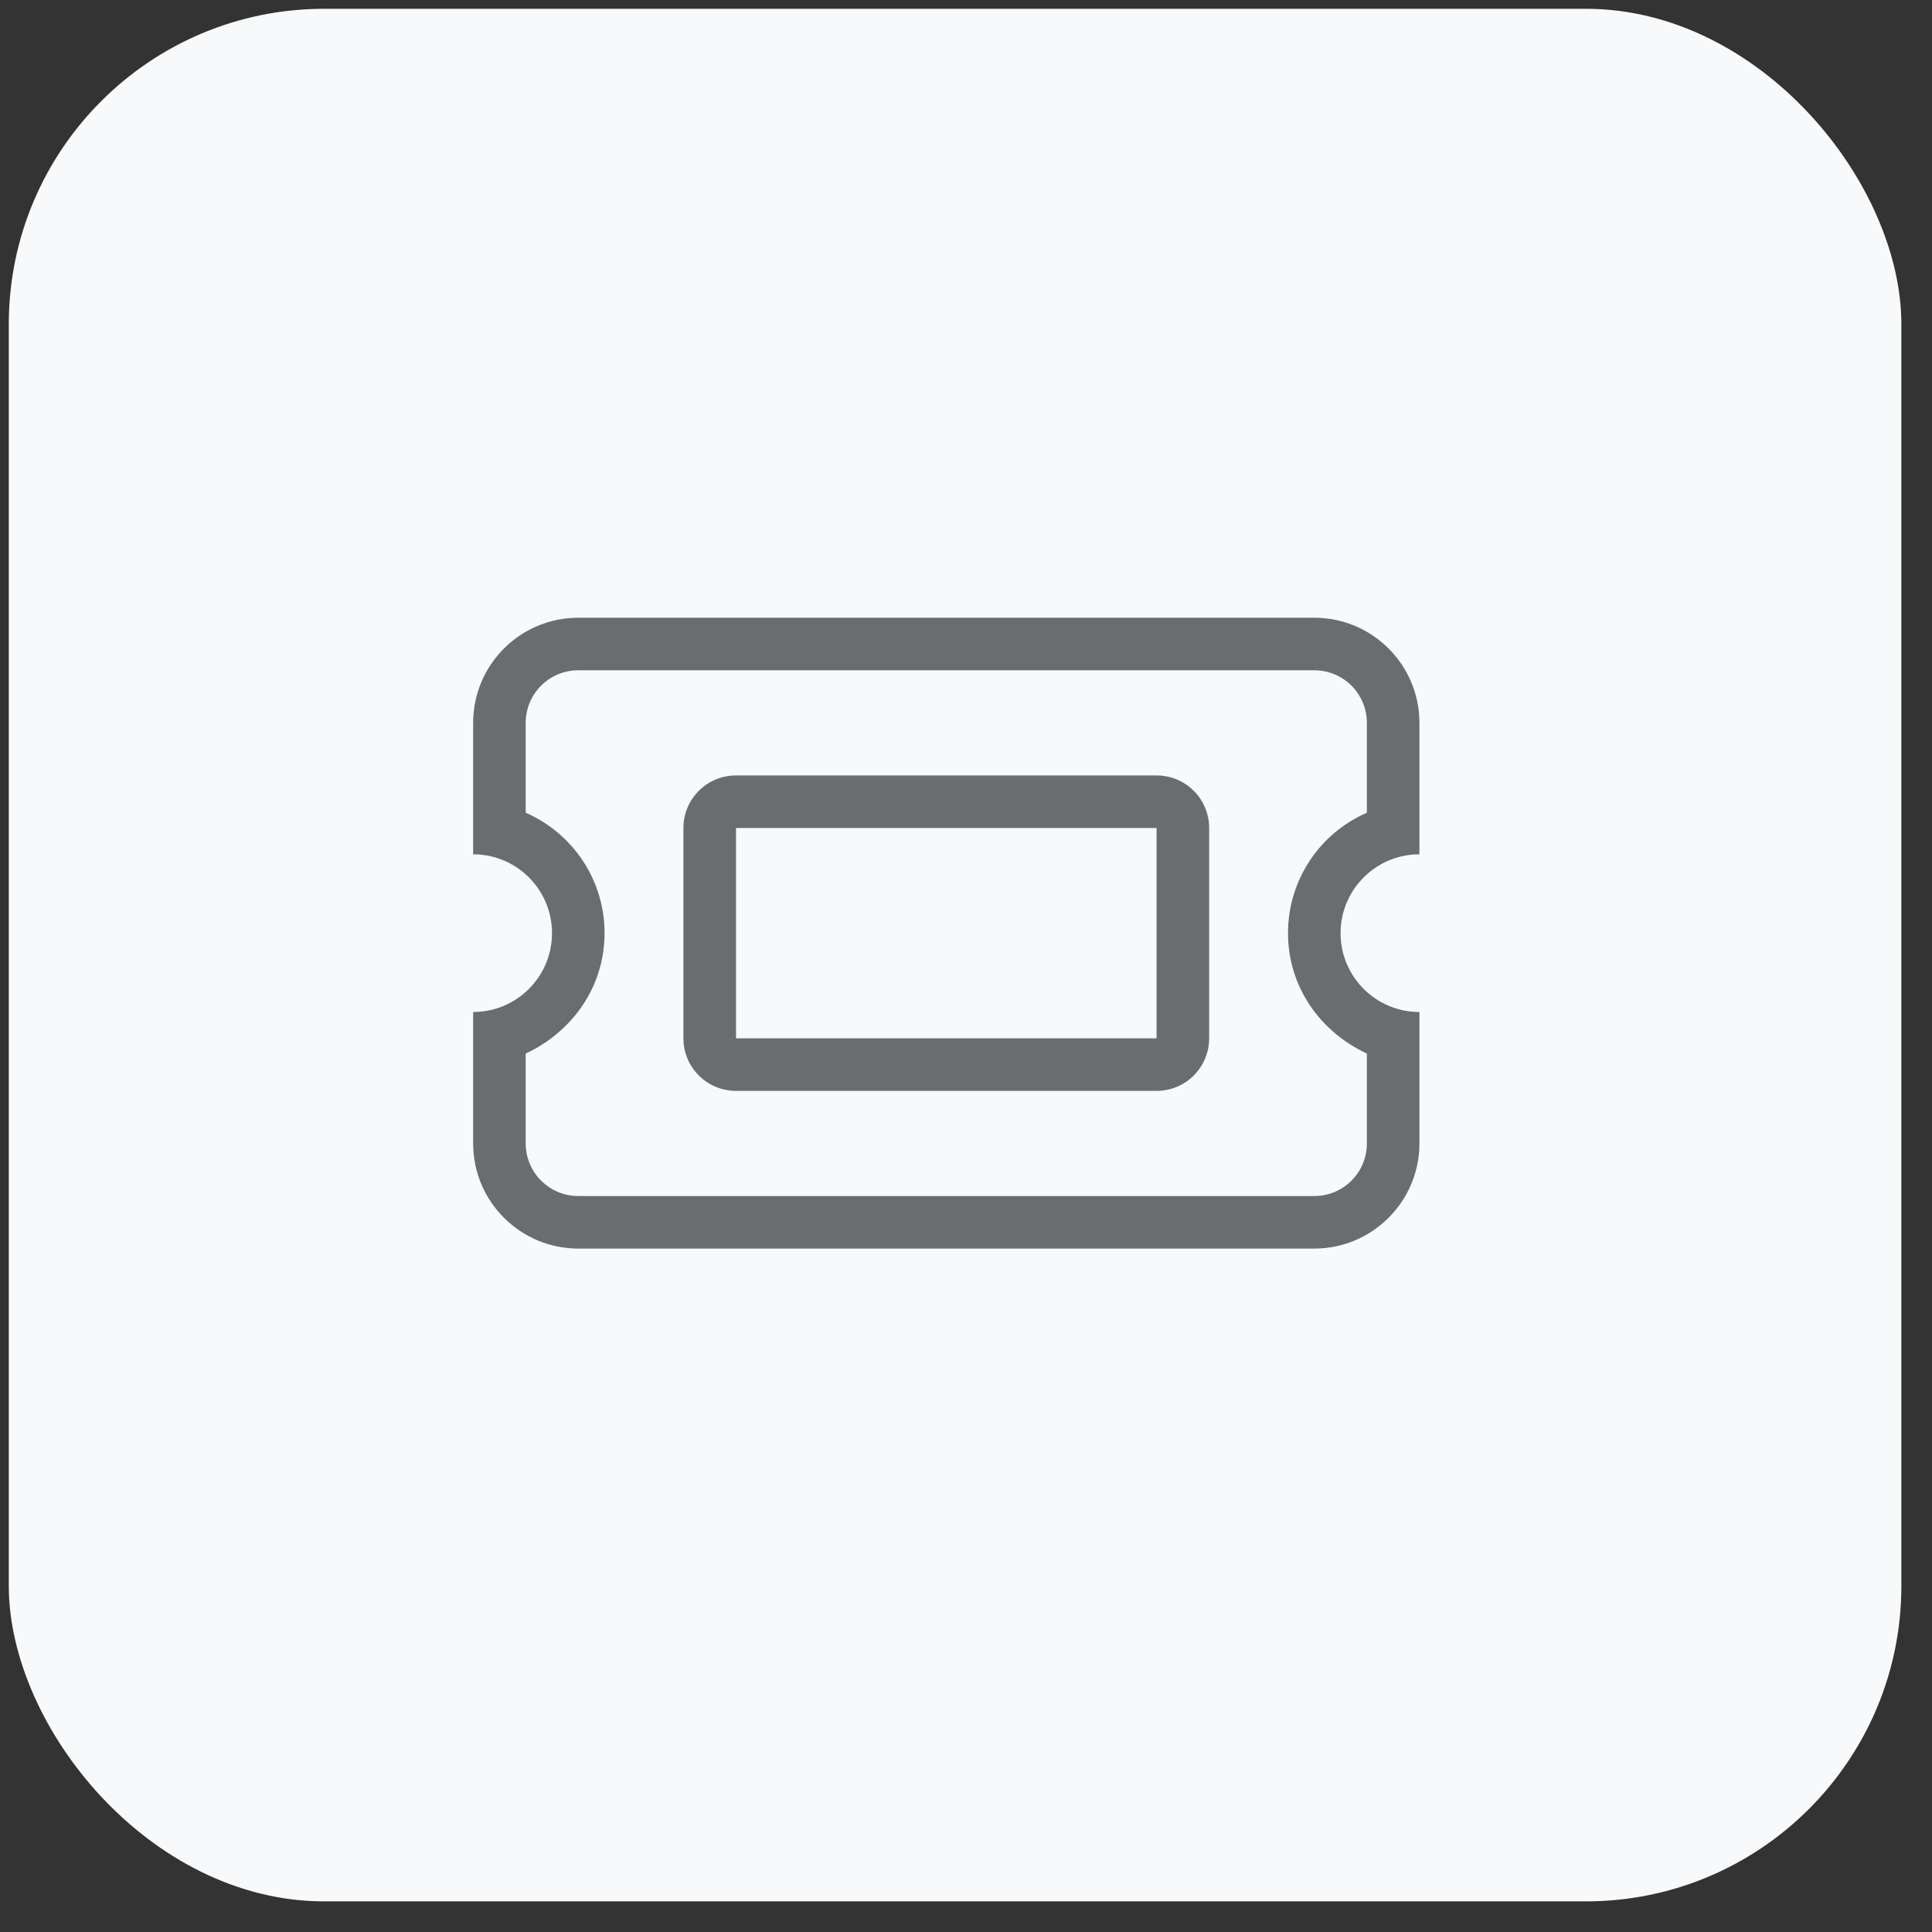 <svg width="49" height="49" viewBox="0 0 49 49" fill="none" xmlns="http://www.w3.org/2000/svg">
<rect x="0" y="0" width="49" height="49" fill="#333333" stroke="none"/>
<rect x="0.223" y="0.223" width="48" height="48" rx="8" fill="#F8F9FA"/>
<path d="M17.333 21C17.333 20.263 17.929 19.667 18.667 19.667H29.333C30.071 19.667 30.667 20.263 30.667 21V26.334C30.667 27.071 30.071 27.667 29.333 27.667H18.667C17.929 27.667 17.333 27.071 17.333 26.334V21ZM18.667 26.334H29.333V21H18.667V26.334ZM36 18.334V21.667C34.896 21.667 34 22.563 34 23.667C34 24.771 34.896 25.667 36 25.667V29C36 30.471 34.804 31.667 33.333 31.667H14.667C13.194 31.667 12 30.471 12 29V25.667C13.105 25.667 14 24.771 14 23.667C14 22.563 13.105 21.667 12 21.667V18.334C12 16.861 13.194 15.667 14.667 15.667H33.333C34.804 15.667 36 16.861 36 18.334ZM13.333 20.613C14.51 21.125 15.333 22.3 15.333 23.667C15.333 25.034 14.51 26.171 13.333 26.721V29C13.333 29.738 13.93 30.334 14.667 30.334H33.333C34.071 30.334 34.667 29.738 34.667 29V26.721C33.487 26.171 32.667 25.034 32.667 23.667C32.667 22.3 33.487 21.125 34.667 20.613V18.334C34.667 17.596 34.071 17 33.333 17H14.667C13.93 17 13.333 17.596 13.333 18.334V20.613Z" fill="#6B6C6F"/>
</svg>
